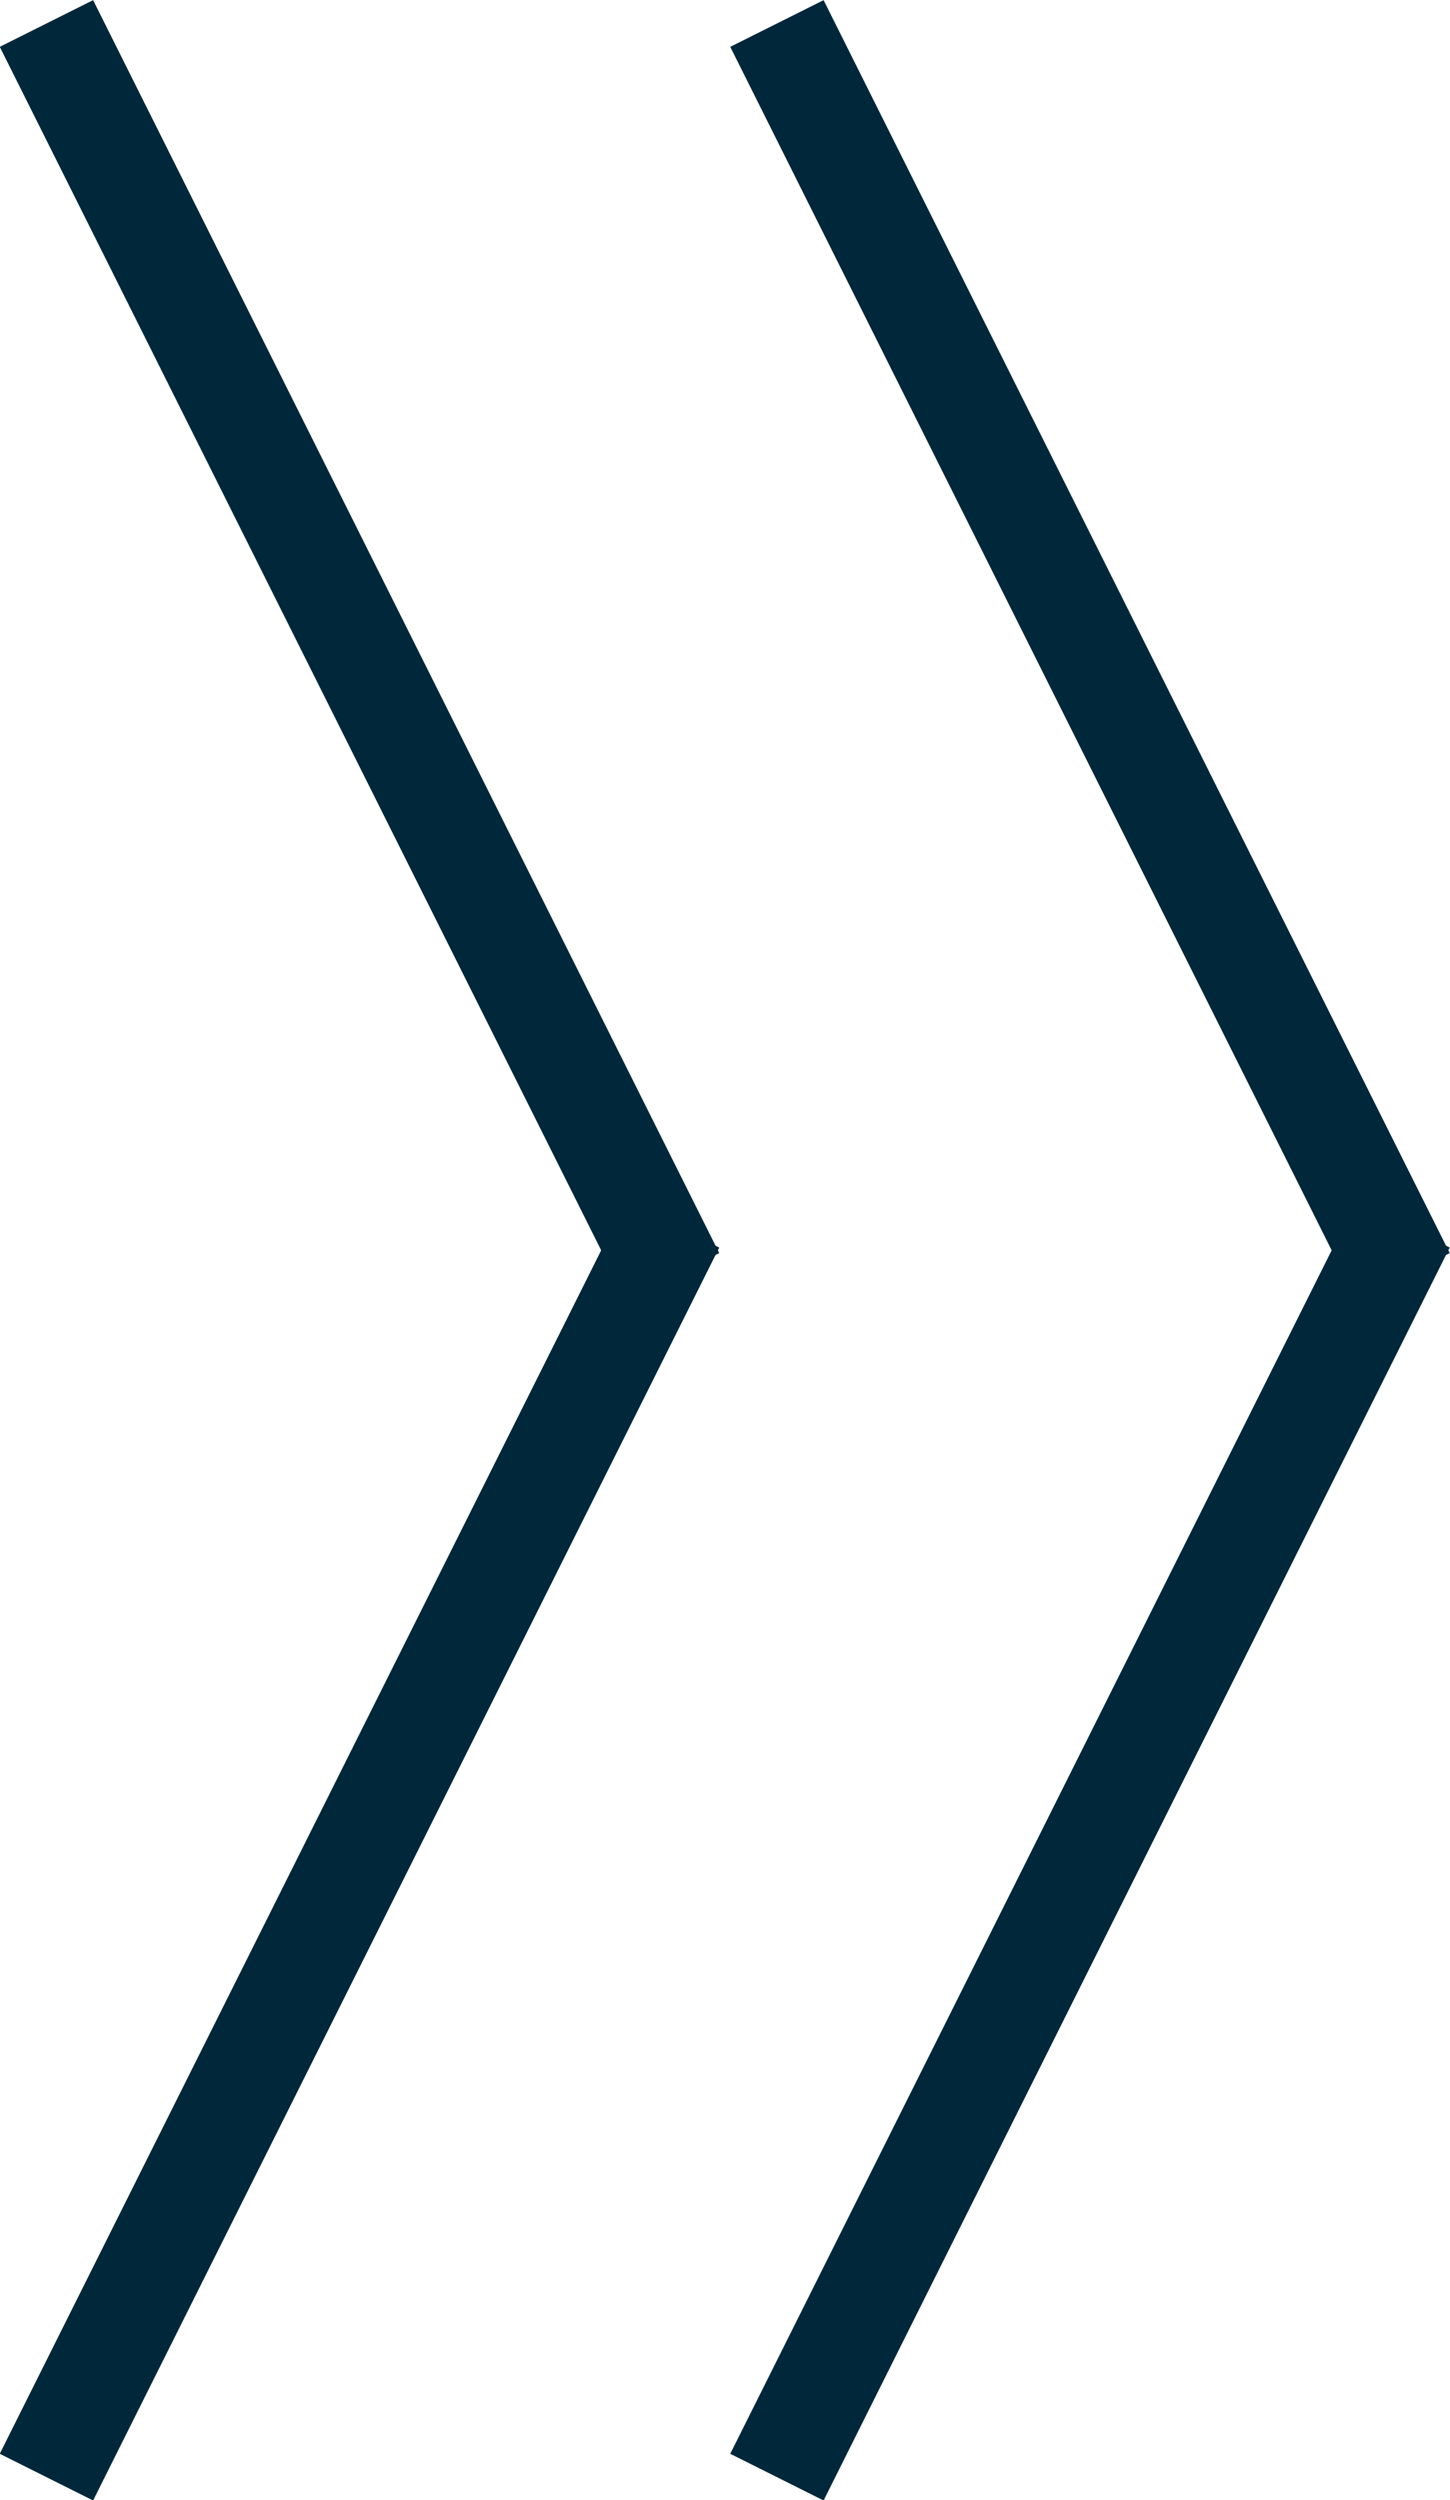 <svg viewBox="0 0 27.79 47.89" xmlns="http://www.w3.org/2000/svg"><g fill="none" stroke="#01273a" stroke-miterlimit="10" stroke-width="2"><path d="m.89 47.45 12-24"/><path d="m12.89 24.45-12-24"/><path d="m14.89 47.45 12-24"/><path d="m26.89 24.45-12-24"/></g></svg>